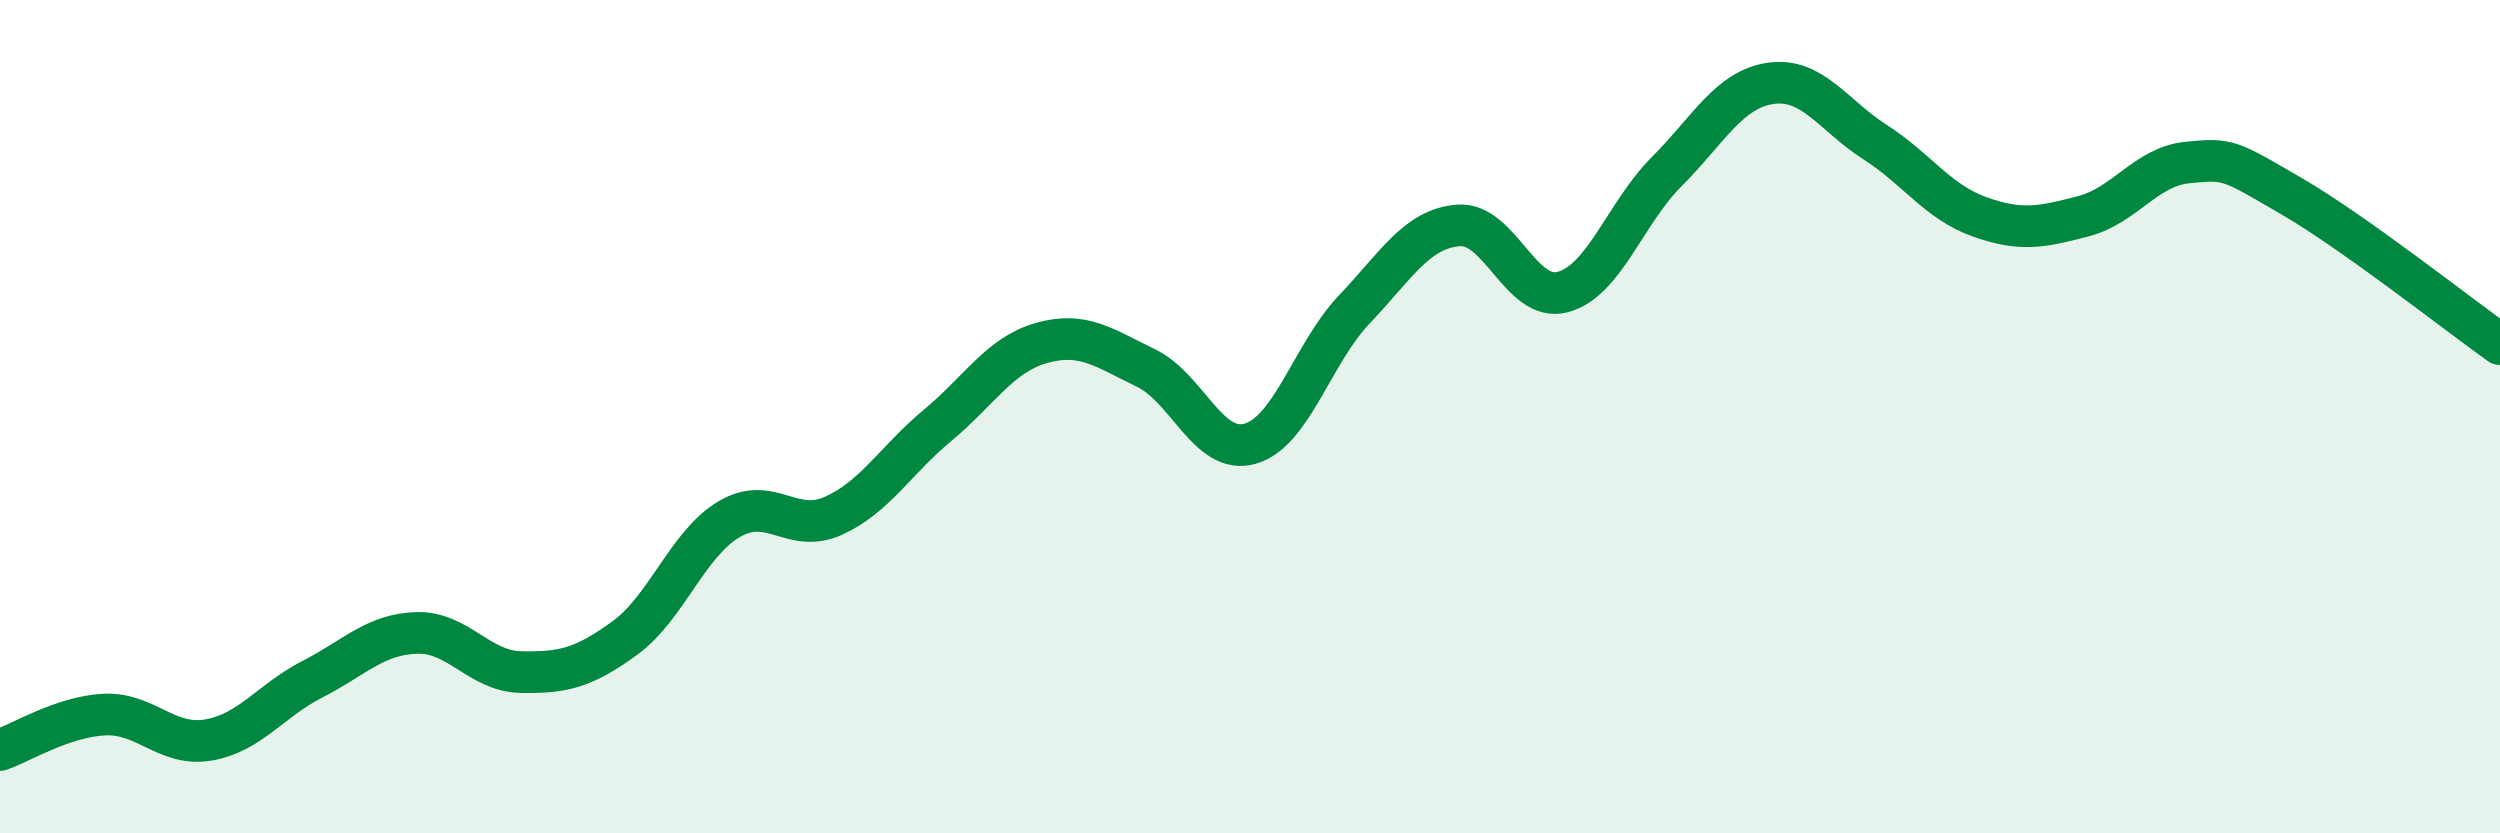 
    <svg width="60" height="20" viewBox="0 0 60 20" xmlns="http://www.w3.org/2000/svg">
      <path
        d="M 0,18 C 0.5,17.83 1.5,17.2 2.5,17.15 C 3.5,17.1 4,17.93 5,17.76 C 6,17.59 6.5,16.81 7.5,16.3 C 8.5,15.79 9,15.22 10,15.19 C 11,15.16 11.5,16.11 12.5,16.13 C 13.5,16.15 14,16.04 15,15.31 C 16,14.58 16.5,13.05 17.5,12.46 C 18.5,11.87 19,12.83 20,12.38 C 21,11.93 21.5,11.04 22.5,10.21 C 23.5,9.38 24,8.51 25,8.23 C 26,7.95 26.5,8.35 27.5,8.83 C 28.5,9.31 29,10.93 30,10.65 C 31,10.37 31.5,8.48 32.5,7.43 C 33.5,6.38 34,5.49 35,5.41 C 36,5.33 36.5,7.27 37.5,7.01 C 38.5,6.75 39,5.12 40,4.12 C 41,3.12 41.5,2.14 42.5,2 C 43.5,1.86 44,2.77 45,3.41 C 46,4.05 46.5,4.84 47.5,5.2 C 48.5,5.56 49,5.45 50,5.19 C 51,4.93 51.5,4 52.5,3.9 C 53.5,3.8 53.5,3.84 55,4.71 C 56.5,5.58 59,7.55 60,8.26L60 20L0 20Z"
        fill="#008740"
        opacity="0.1"
        stroke-linecap="round"
        stroke-linejoin="round"
      />
      <path
        d="M 0,18 C 0.5,17.83 1.5,17.2 2.5,17.15 C 3.5,17.1 4,17.93 5,17.76 C 6,17.59 6.5,16.81 7.5,16.3 C 8.5,15.79 9,15.22 10,15.19 C 11,15.16 11.5,16.11 12.5,16.13 C 13.5,16.15 14,16.04 15,15.31 C 16,14.58 16.5,13.05 17.5,12.46 C 18.5,11.87 19,12.83 20,12.38 C 21,11.93 21.5,11.04 22.5,10.21 C 23.5,9.38 24,8.51 25,8.23 C 26,7.95 26.5,8.35 27.5,8.83 C 28.5,9.31 29,10.93 30,10.65 C 31,10.37 31.5,8.48 32.5,7.43 C 33.5,6.38 34,5.49 35,5.41 C 36,5.33 36.5,7.27 37.5,7.01 C 38.5,6.75 39,5.12 40,4.12 C 41,3.12 41.5,2.14 42.5,2 C 43.5,1.86 44,2.77 45,3.41 C 46,4.05 46.5,4.84 47.5,5.2 C 48.5,5.56 49,5.45 50,5.19 C 51,4.93 51.5,4 52.5,3.9 C 53.5,3.8 53.5,3.84 55,4.71 C 56.5,5.58 59,7.55 60,8.26"
        stroke="#008740"
        stroke-width="1"
        fill="none"
        stroke-linecap="round"
        stroke-linejoin="round"
      />
    </svg>
  